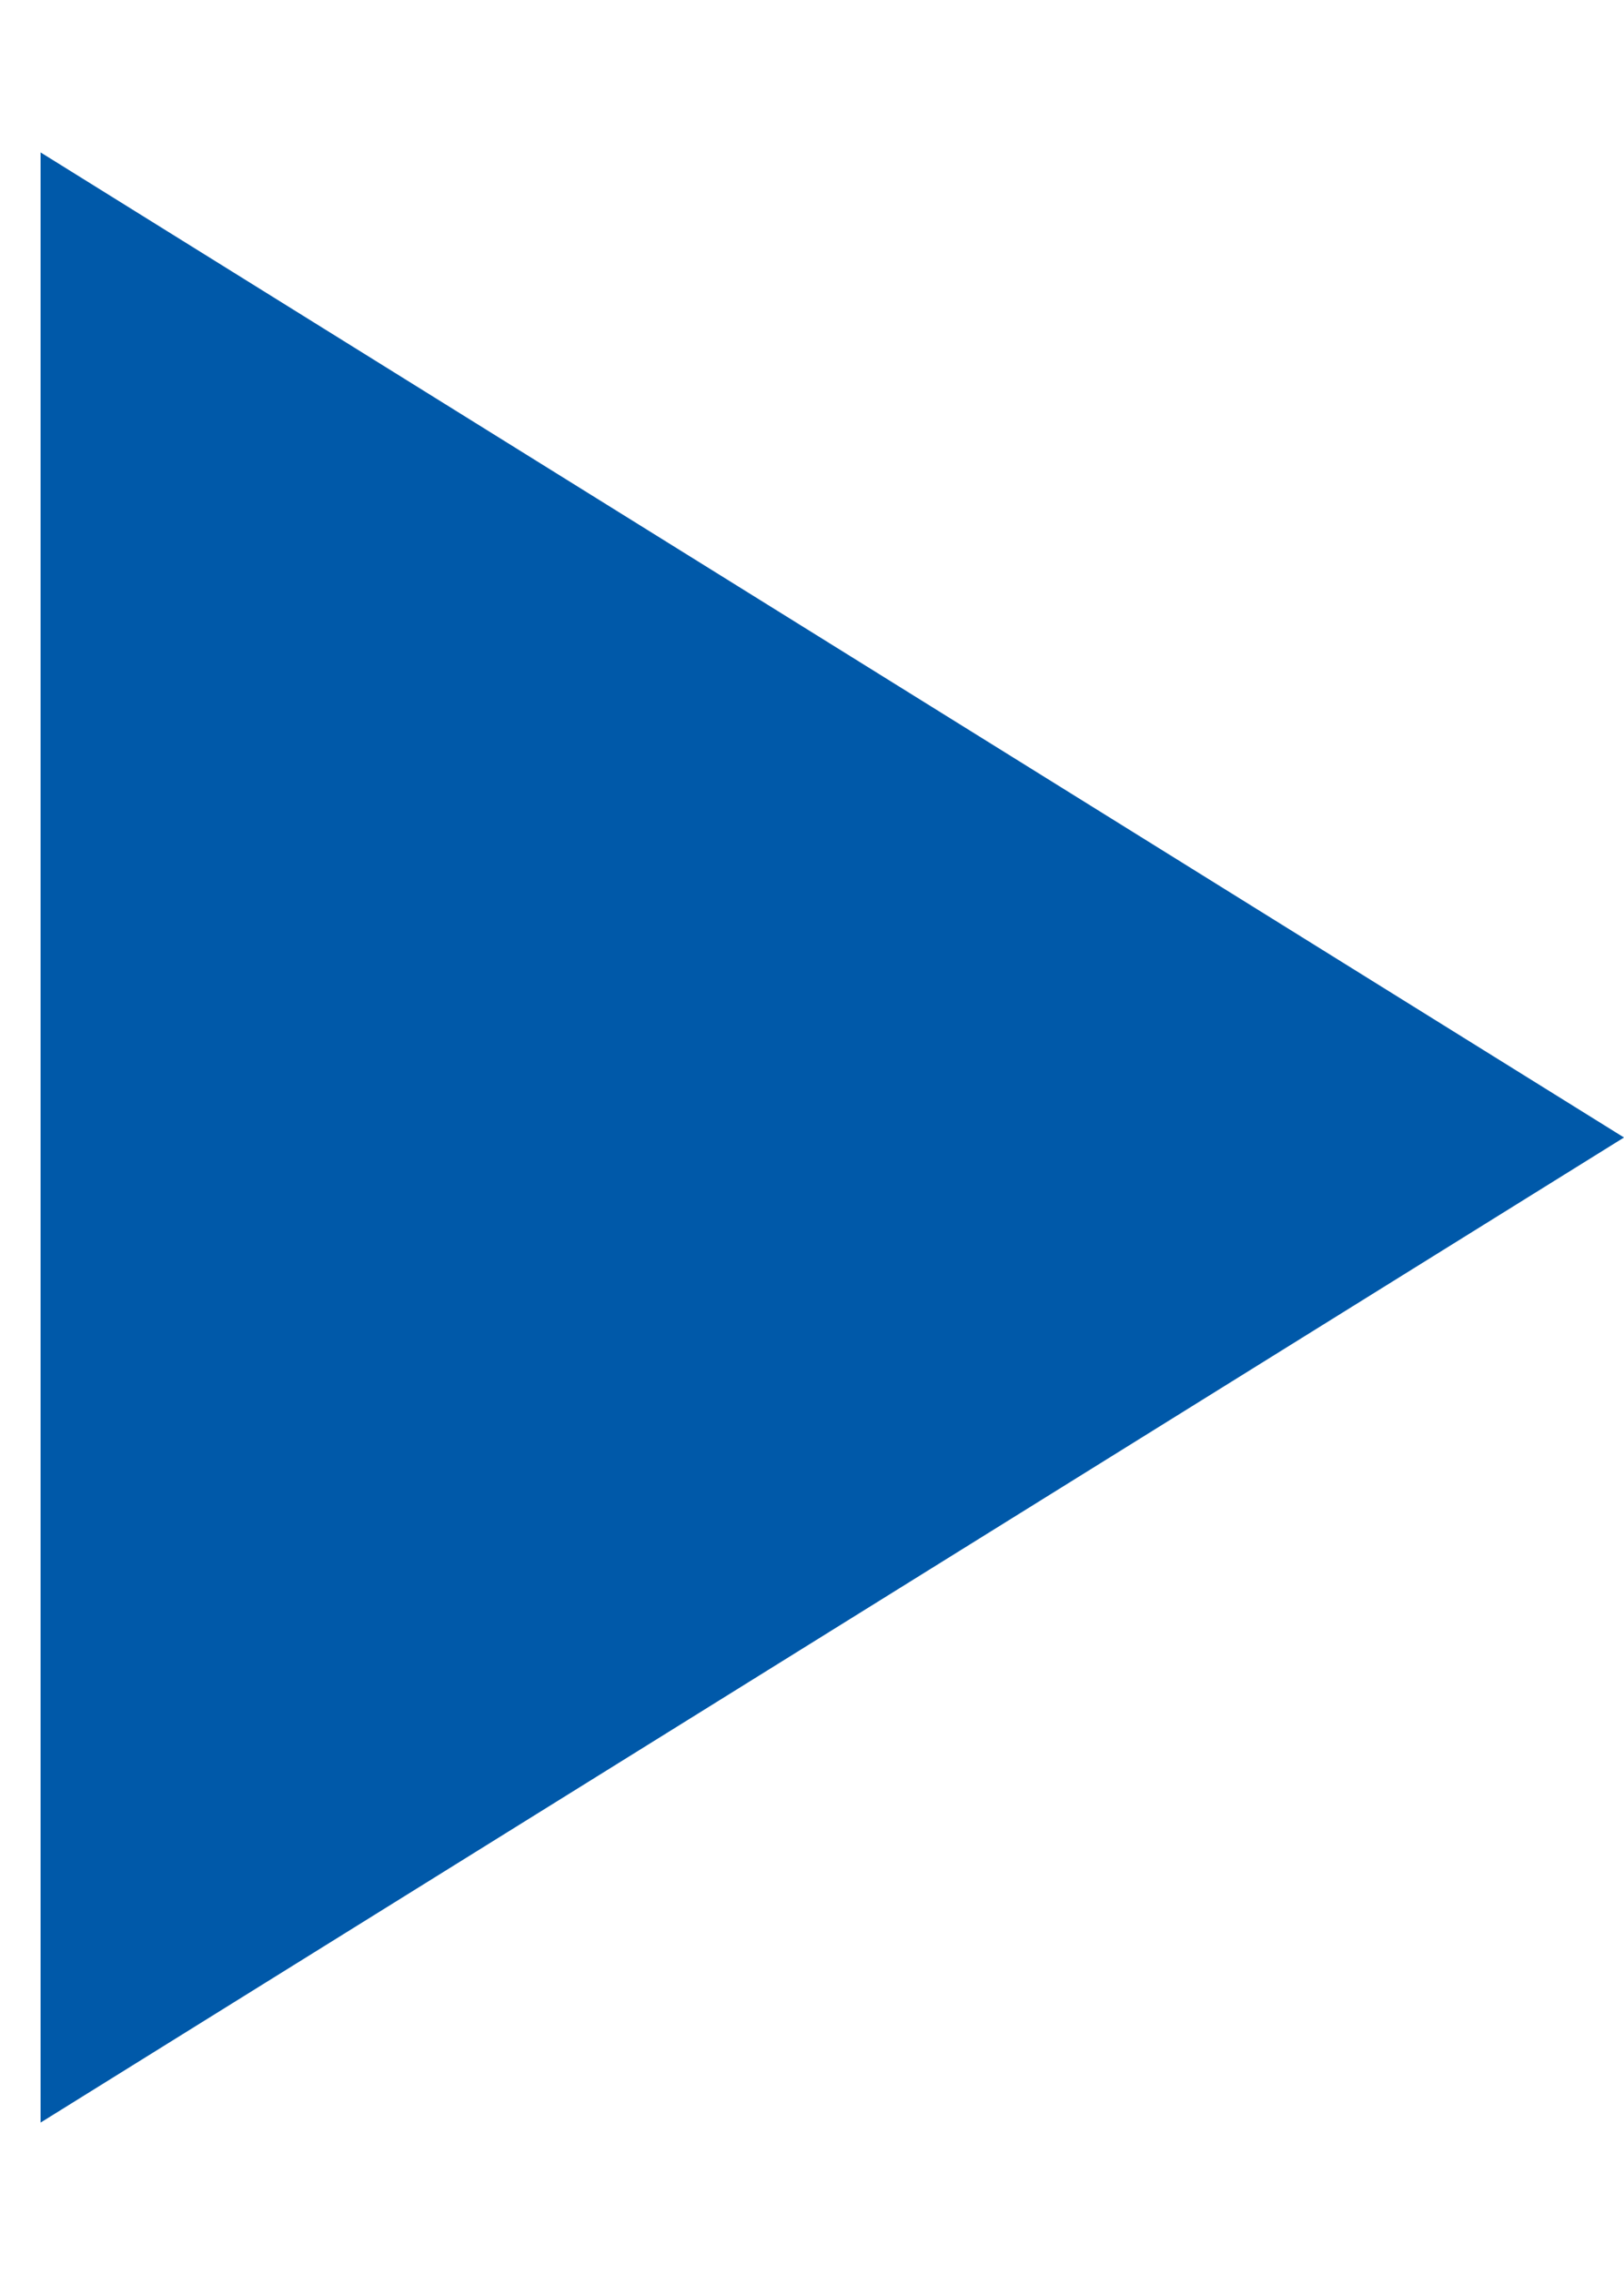 <?xml version="1.0" encoding="UTF-8"?> <svg xmlns="http://www.w3.org/2000/svg" width="10" height="14" viewBox="0 0 10 14" fill="none"><path d="M10 7L0.25 13.062V0.938L10 7Z" fill="#0059A9"></path></svg> 